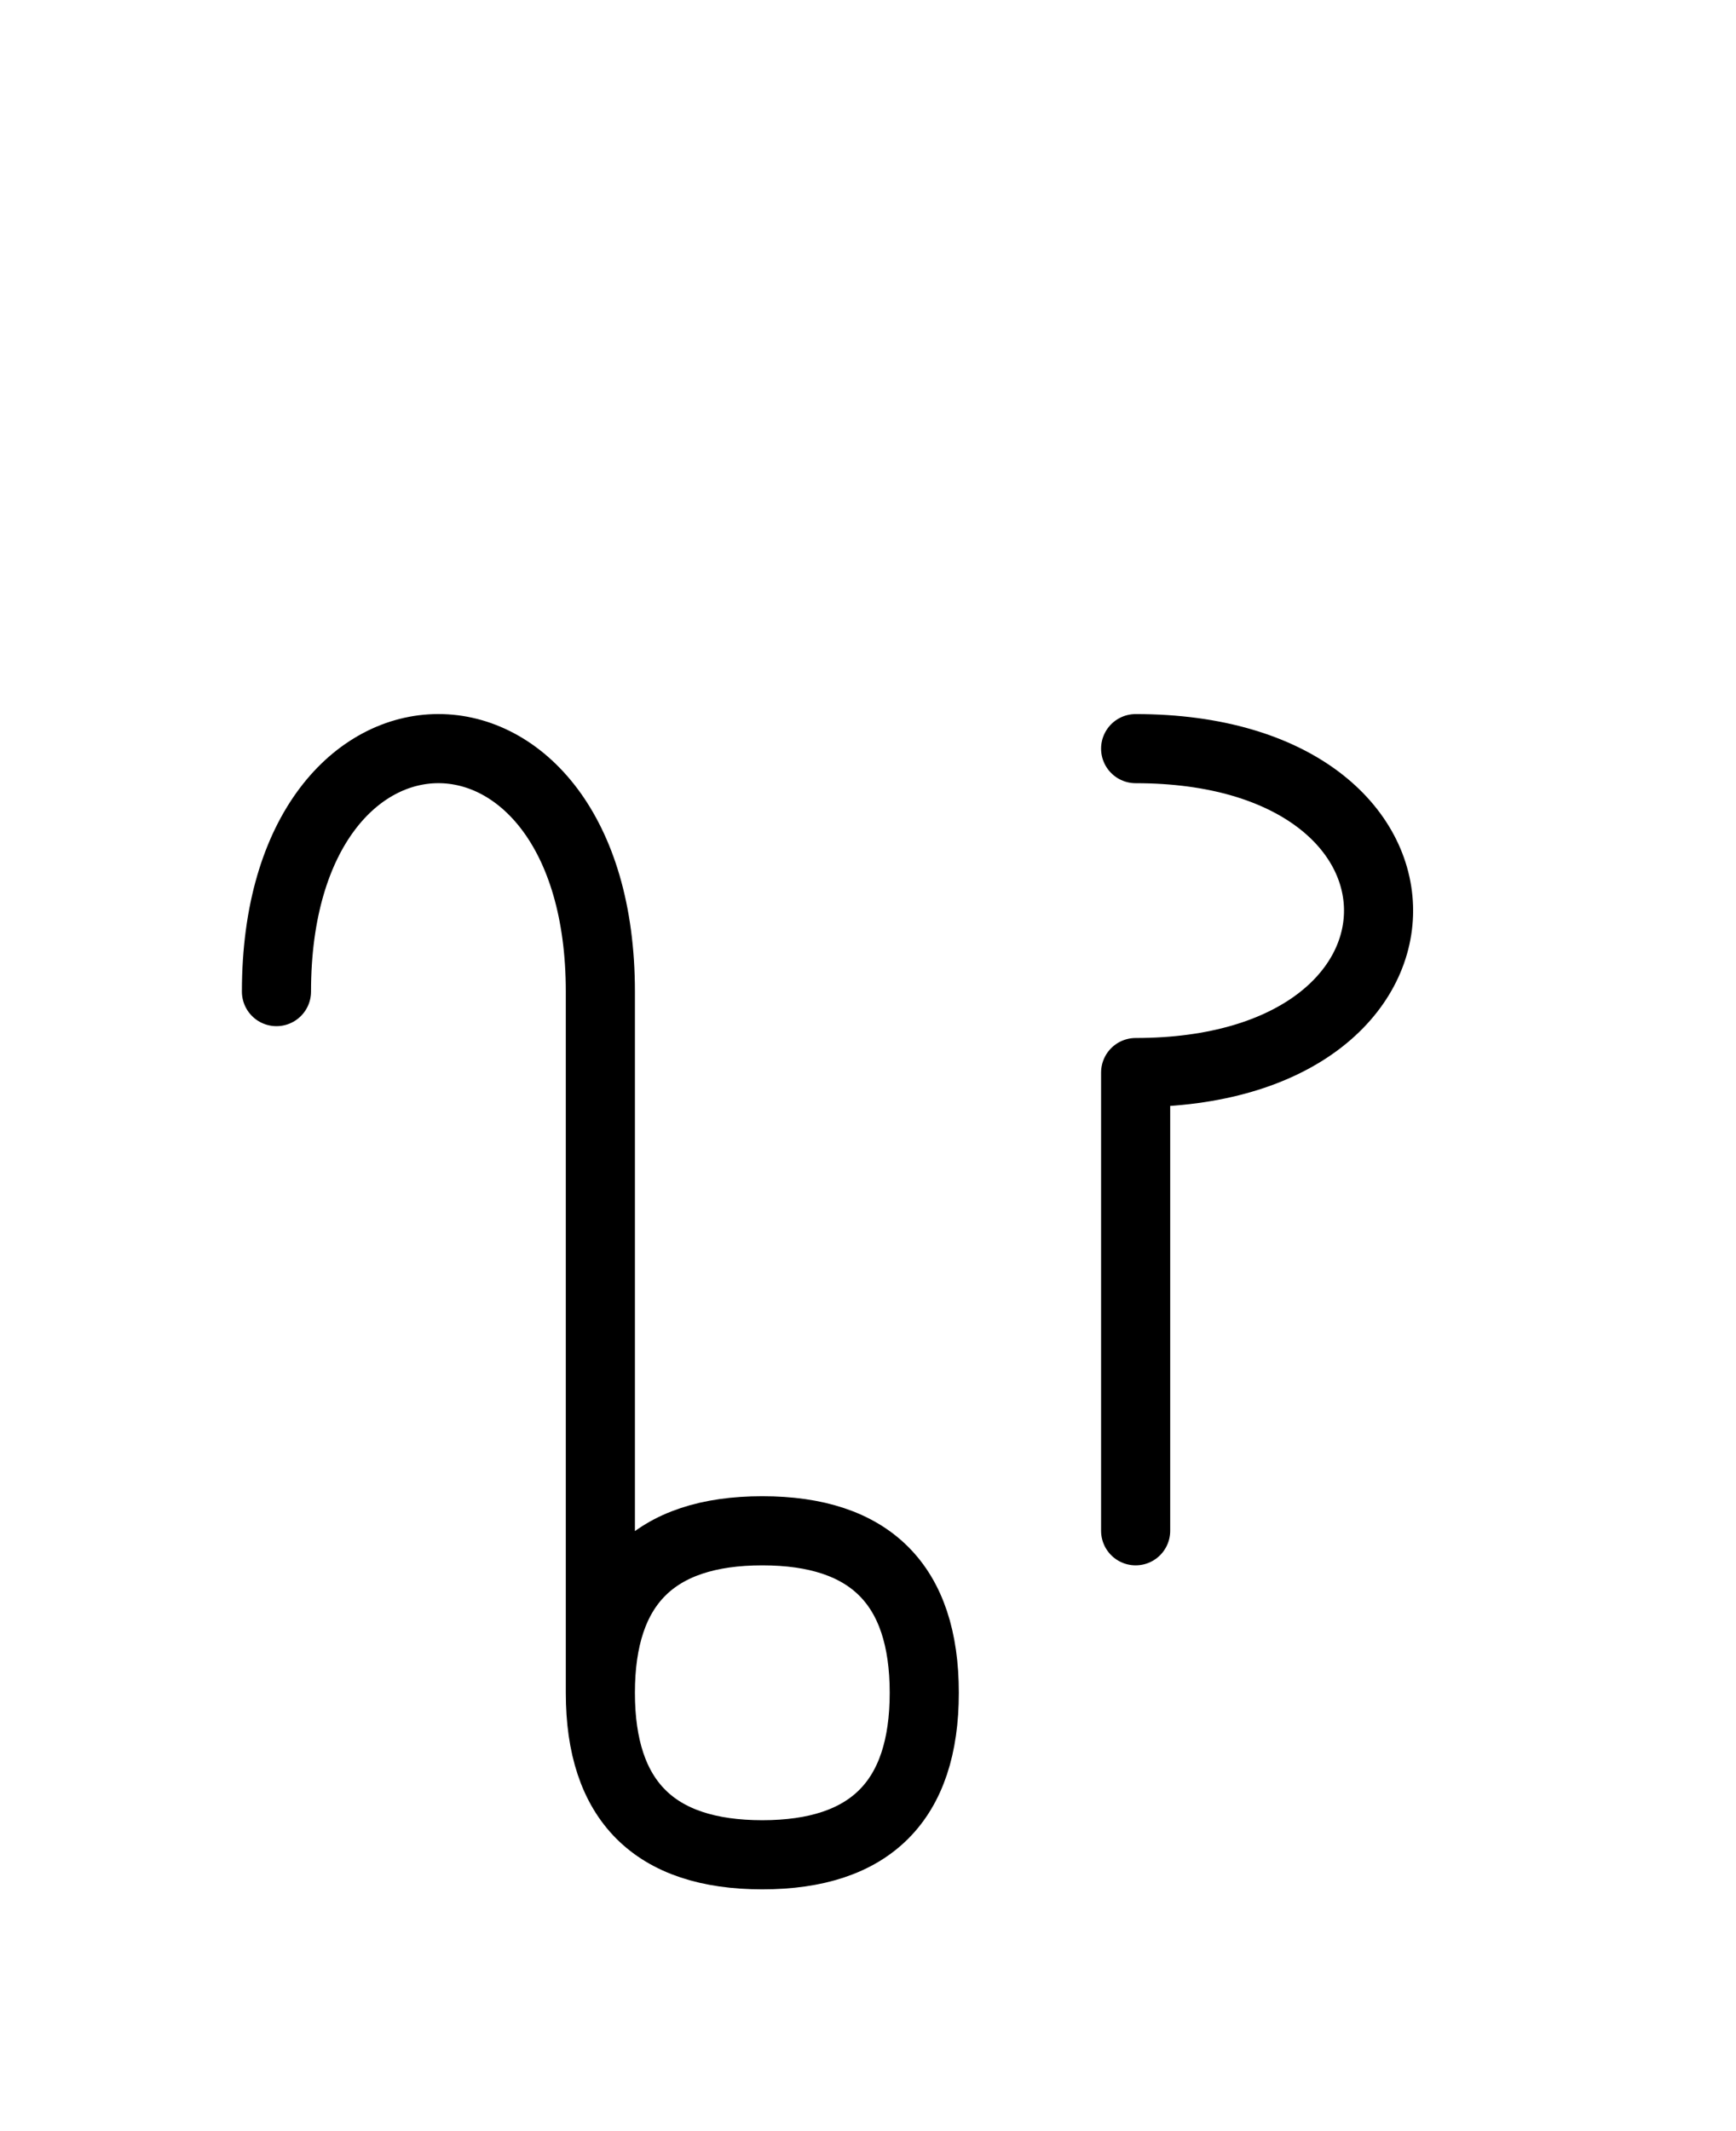 <?xml version="1.0" encoding="UTF-8"?>
<svg xmlns="http://www.w3.org/2000/svg" xmlns:xlink="http://www.w3.org/1999/xlink"
     width="31.397" height="38.536" viewBox="0 0 31.397 38.536">
<defs>
<path d="M10.858,23.536 L10.858,27.678 L10.858,17.929 C10.858,12.071,5.0,12.071,5.0,17.929 M10.858,23.536 L10.858,19.393 L10.858,30.607 Q10.858,33.536,13.787,33.536 Q16.716,33.536,16.716,30.607 Q16.716,27.678,13.787,27.678 Q10.858,27.678,10.858,30.607 M20.539,23.536 L20.539,27.678 L20.539,19.393 C26.397,19.393,26.397,13.536,20.539,13.536" stroke="black" fill="none" stroke-width="1.25" stroke-linecap="round" stroke-linejoin="round" id="d0" />
</defs>
<use xlink:href="#d0" x="0" y="0" />
</svg>